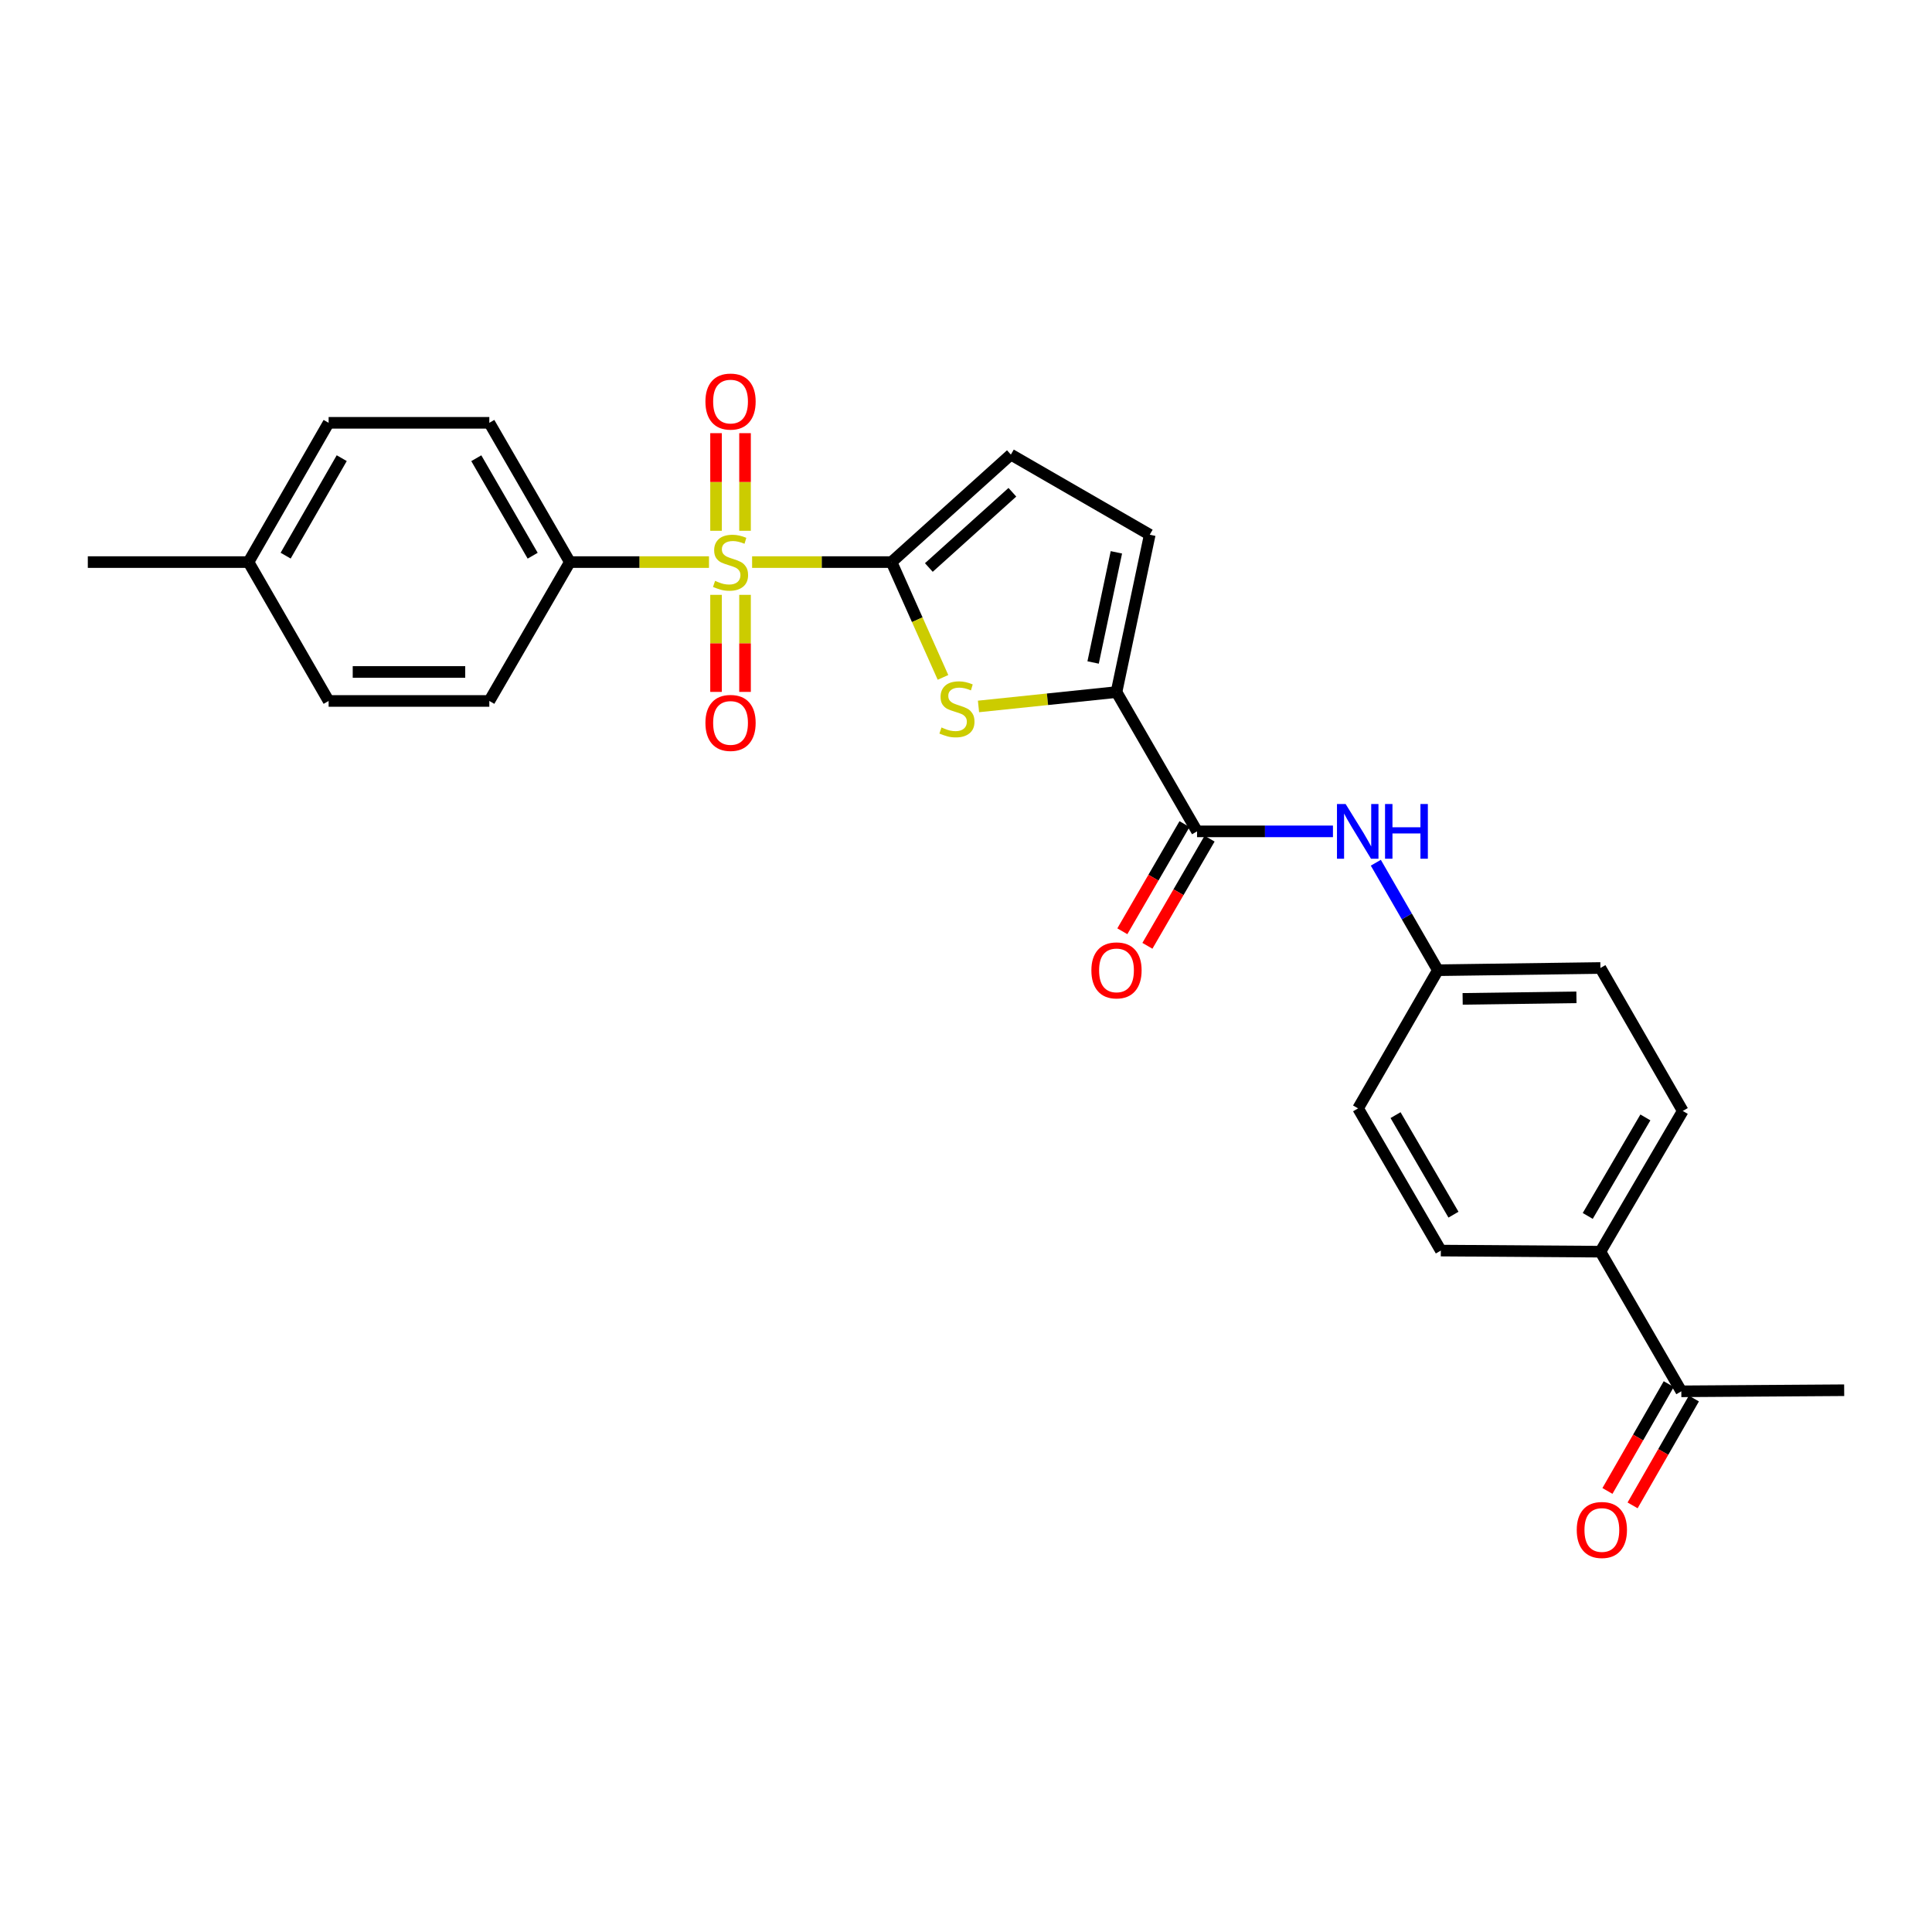 <?xml version='1.0' encoding='iso-8859-1'?>
<svg version='1.1' baseProfile='full'
              xmlns='http://www.w3.org/2000/svg'
                      xmlns:rdkit='http://www.rdkit.org/xml'
                      xmlns:xlink='http://www.w3.org/1999/xlink'
                  xml:space='preserve'
width='1000px' height='1000px' viewBox='0 0 1000 1000'>
<!-- END OF HEADER -->
<rect style='opacity:1.0;fill:#FFFFFF;stroke:none' width='1000' height='1000' x='0' y='0'> </rect>
<path class='bond-0' d='M 389.29,290.935 L 425.375,290.935' style='fill:none;fill-rule:evenodd;stroke:#CCCC00;stroke-width:6px;stroke-linecap:butt;stroke-linejoin:miter;stroke-opacity:1' />
<path class='bond-0' d='M 425.375,290.935 L 461.46,290.935' style='fill:none;fill-rule:evenodd;stroke:#000000;stroke-width:6px;stroke-linecap:butt;stroke-linejoin:miter;stroke-opacity:1' />
<path class='bond-7' d='M 366.968,290.935 L 330.96,290.935' style='fill:none;fill-rule:evenodd;stroke:#CCCC00;stroke-width:6px;stroke-linecap:butt;stroke-linejoin:miter;stroke-opacity:1' />
<path class='bond-7' d='M 330.96,290.935 L 294.953,290.935' style='fill:none;fill-rule:evenodd;stroke:#000000;stroke-width:6px;stroke-linecap:butt;stroke-linejoin:miter;stroke-opacity:1' />
<path class='bond-8' d='M 370.624,307.894 L 370.624,333.01' style='fill:none;fill-rule:evenodd;stroke:#CCCC00;stroke-width:6px;stroke-linecap:butt;stroke-linejoin:miter;stroke-opacity:1' />
<path class='bond-8' d='M 370.624,333.01 L 370.624,358.125' style='fill:none;fill-rule:evenodd;stroke:#FF0000;stroke-width:6px;stroke-linecap:butt;stroke-linejoin:miter;stroke-opacity:1' />
<path class='bond-8' d='M 385.63,307.894 L 385.63,333.01' style='fill:none;fill-rule:evenodd;stroke:#CCCC00;stroke-width:6px;stroke-linecap:butt;stroke-linejoin:miter;stroke-opacity:1' />
<path class='bond-8' d='M 385.63,333.01 L 385.63,358.125' style='fill:none;fill-rule:evenodd;stroke:#FF0000;stroke-width:6px;stroke-linecap:butt;stroke-linejoin:miter;stroke-opacity:1' />
<path class='bond-9' d='M 385.63,274.735 L 385.63,249.469' style='fill:none;fill-rule:evenodd;stroke:#CCCC00;stroke-width:6px;stroke-linecap:butt;stroke-linejoin:miter;stroke-opacity:1' />
<path class='bond-9' d='M 385.63,249.469 L 385.63,224.203' style='fill:none;fill-rule:evenodd;stroke:#FF0000;stroke-width:6px;stroke-linecap:butt;stroke-linejoin:miter;stroke-opacity:1' />
<path class='bond-9' d='M 370.624,274.735 L 370.624,249.469' style='fill:none;fill-rule:evenodd;stroke:#CCCC00;stroke-width:6px;stroke-linecap:butt;stroke-linejoin:miter;stroke-opacity:1' />
<path class='bond-9' d='M 370.624,249.469 L 370.624,224.203' style='fill:none;fill-rule:evenodd;stroke:#FF0000;stroke-width:6px;stroke-linecap:butt;stroke-linejoin:miter;stroke-opacity:1' />
<path class='bond-1' d='M 461.46,290.935 L 474.774,320.776' style='fill:none;fill-rule:evenodd;stroke:#000000;stroke-width:6px;stroke-linecap:butt;stroke-linejoin:miter;stroke-opacity:1' />
<path class='bond-1' d='M 474.774,320.776 L 488.088,350.617' style='fill:none;fill-rule:evenodd;stroke:#CCCC00;stroke-width:6px;stroke-linecap:butt;stroke-linejoin:miter;stroke-opacity:1' />
<path class='bond-4' d='M 461.46,290.935 L 523.226,235.296' style='fill:none;fill-rule:evenodd;stroke:#000000;stroke-width:6px;stroke-linecap:butt;stroke-linejoin:miter;stroke-opacity:1' />
<path class='bond-4' d='M 480.768,293.738 L 524.004,254.791' style='fill:none;fill-rule:evenodd;stroke:#000000;stroke-width:6px;stroke-linecap:butt;stroke-linejoin:miter;stroke-opacity:1' />
<path class='bond-2' d='M 506.471,365.653 L 542.184,361.936' style='fill:none;fill-rule:evenodd;stroke:#CCCC00;stroke-width:6px;stroke-linecap:butt;stroke-linejoin:miter;stroke-opacity:1' />
<path class='bond-2' d='M 542.184,361.936 L 577.897,358.219' style='fill:none;fill-rule:evenodd;stroke:#000000;stroke-width:6px;stroke-linecap:butt;stroke-linejoin:miter;stroke-opacity:1' />
<path class='bond-3' d='M 577.897,358.219 L 619.589,430.314' style='fill:none;fill-rule:evenodd;stroke:#000000;stroke-width:6px;stroke-linecap:butt;stroke-linejoin:miter;stroke-opacity:1' />
<path class='bond-26' d='M 577.897,358.219 L 595.104,276.771' style='fill:none;fill-rule:evenodd;stroke:#000000;stroke-width:6px;stroke-linecap:butt;stroke-linejoin:miter;stroke-opacity:1' />
<path class='bond-26' d='M 565.796,342.9 L 577.841,285.886' style='fill:none;fill-rule:evenodd;stroke:#000000;stroke-width:6px;stroke-linecap:butt;stroke-linejoin:miter;stroke-opacity:1' />
<path class='bond-6' d='M 619.589,430.314 L 654.762,430.314' style='fill:none;fill-rule:evenodd;stroke:#000000;stroke-width:6px;stroke-linecap:butt;stroke-linejoin:miter;stroke-opacity:1' />
<path class='bond-6' d='M 654.762,430.314 L 689.936,430.314' style='fill:none;fill-rule:evenodd;stroke:#0000FF;stroke-width:6px;stroke-linecap:butt;stroke-linejoin:miter;stroke-opacity:1' />
<path class='bond-12' d='M 613.099,426.55 L 597.009,454.286' style='fill:none;fill-rule:evenodd;stroke:#000000;stroke-width:6px;stroke-linecap:butt;stroke-linejoin:miter;stroke-opacity:1' />
<path class='bond-12' d='M 597.009,454.286 L 580.919,482.022' style='fill:none;fill-rule:evenodd;stroke:#FF0000;stroke-width:6px;stroke-linecap:butt;stroke-linejoin:miter;stroke-opacity:1' />
<path class='bond-12' d='M 626.079,434.079 L 609.989,461.816' style='fill:none;fill-rule:evenodd;stroke:#000000;stroke-width:6px;stroke-linecap:butt;stroke-linejoin:miter;stroke-opacity:1' />
<path class='bond-12' d='M 609.989,461.816 L 593.899,489.552' style='fill:none;fill-rule:evenodd;stroke:#FF0000;stroke-width:6px;stroke-linecap:butt;stroke-linejoin:miter;stroke-opacity:1' />
<path class='bond-5' d='M 523.226,235.296 L 595.104,276.771' style='fill:none;fill-rule:evenodd;stroke:#000000;stroke-width:6px;stroke-linecap:butt;stroke-linejoin:miter;stroke-opacity:1' />
<path class='bond-16' d='M 712.125,446.549 L 728.181,474.367' style='fill:none;fill-rule:evenodd;stroke:#0000FF;stroke-width:6px;stroke-linecap:butt;stroke-linejoin:miter;stroke-opacity:1' />
<path class='bond-16' d='M 728.181,474.367 L 744.238,502.184' style='fill:none;fill-rule:evenodd;stroke:#000000;stroke-width:6px;stroke-linecap:butt;stroke-linejoin:miter;stroke-opacity:1' />
<path class='bond-14' d='M 294.953,290.935 L 253.27,218.848' style='fill:none;fill-rule:evenodd;stroke:#000000;stroke-width:6px;stroke-linecap:butt;stroke-linejoin:miter;stroke-opacity:1' />
<path class='bond-14' d='M 275.71,287.633 L 246.532,237.172' style='fill:none;fill-rule:evenodd;stroke:#000000;stroke-width:6px;stroke-linecap:butt;stroke-linejoin:miter;stroke-opacity:1' />
<path class='bond-15' d='M 294.953,290.935 L 253.27,362.813' style='fill:none;fill-rule:evenodd;stroke:#000000;stroke-width:6px;stroke-linecap:butt;stroke-linejoin:miter;stroke-opacity:1' />
<path class='bond-10' d='M 870.246,720.145 L 828.371,647.867' style='fill:none;fill-rule:evenodd;stroke:#000000;stroke-width:6px;stroke-linecap:butt;stroke-linejoin:miter;stroke-opacity:1' />
<path class='bond-13' d='M 863.738,716.411 L 847.875,744.062' style='fill:none;fill-rule:evenodd;stroke:#000000;stroke-width:6px;stroke-linecap:butt;stroke-linejoin:miter;stroke-opacity:1' />
<path class='bond-13' d='M 847.875,744.062 L 832.013,771.712' style='fill:none;fill-rule:evenodd;stroke:#FF0000;stroke-width:6px;stroke-linecap:butt;stroke-linejoin:miter;stroke-opacity:1' />
<path class='bond-13' d='M 876.754,723.879 L 860.892,751.529' style='fill:none;fill-rule:evenodd;stroke:#000000;stroke-width:6px;stroke-linecap:butt;stroke-linejoin:miter;stroke-opacity:1' />
<path class='bond-13' d='M 860.892,751.529 L 845.029,779.179' style='fill:none;fill-rule:evenodd;stroke:#FF0000;stroke-width:6px;stroke-linecap:butt;stroke-linejoin:miter;stroke-opacity:1' />
<path class='bond-24' d='M 870.246,720.145 L 954.545,719.578' style='fill:none;fill-rule:evenodd;stroke:#000000;stroke-width:6px;stroke-linecap:butt;stroke-linejoin:miter;stroke-opacity:1' />
<path class='bond-11' d='M 828.371,647.867 L 870.996,575.03' style='fill:none;fill-rule:evenodd;stroke:#000000;stroke-width:6px;stroke-linecap:butt;stroke-linejoin:miter;stroke-opacity:1' />
<path class='bond-11' d='M 821.813,629.362 L 851.651,578.376' style='fill:none;fill-rule:evenodd;stroke:#000000;stroke-width:6px;stroke-linecap:butt;stroke-linejoin:miter;stroke-opacity:1' />
<path class='bond-28' d='M 828.371,647.867 L 745.772,647.3' style='fill:none;fill-rule:evenodd;stroke:#000000;stroke-width:6px;stroke-linecap:butt;stroke-linejoin:miter;stroke-opacity:1' />
<path class='bond-22' d='M 253.27,218.848 L 170.095,218.848' style='fill:none;fill-rule:evenodd;stroke:#000000;stroke-width:6px;stroke-linecap:butt;stroke-linejoin:miter;stroke-opacity:1' />
<path class='bond-21' d='M 253.27,362.813 L 170.095,362.813' style='fill:none;fill-rule:evenodd;stroke:#000000;stroke-width:6px;stroke-linecap:butt;stroke-linejoin:miter;stroke-opacity:1' />
<path class='bond-21' d='M 240.793,347.807 L 182.571,347.807' style='fill:none;fill-rule:evenodd;stroke:#000000;stroke-width:6px;stroke-linecap:butt;stroke-linejoin:miter;stroke-opacity:1' />
<path class='bond-19' d='M 744.238,502.184 L 702.938,573.696' style='fill:none;fill-rule:evenodd;stroke:#000000;stroke-width:6px;stroke-linecap:butt;stroke-linejoin:miter;stroke-opacity:1' />
<path class='bond-20' d='M 744.238,502.184 L 828.371,501.034' style='fill:none;fill-rule:evenodd;stroke:#000000;stroke-width:6px;stroke-linecap:butt;stroke-linejoin:miter;stroke-opacity:1' />
<path class='bond-20' d='M 757.063,517.016 L 815.956,516.211' style='fill:none;fill-rule:evenodd;stroke:#000000;stroke-width:6px;stroke-linecap:butt;stroke-linejoin:miter;stroke-opacity:1' />
<path class='bond-17' d='M 745.772,647.3 L 702.938,573.696' style='fill:none;fill-rule:evenodd;stroke:#000000;stroke-width:6px;stroke-linecap:butt;stroke-linejoin:miter;stroke-opacity:1' />
<path class='bond-17' d='M 752.316,628.711 L 722.333,577.189' style='fill:none;fill-rule:evenodd;stroke:#000000;stroke-width:6px;stroke-linecap:butt;stroke-linejoin:miter;stroke-opacity:1' />
<path class='bond-18' d='M 870.996,575.03 L 828.371,501.034' style='fill:none;fill-rule:evenodd;stroke:#000000;stroke-width:6px;stroke-linecap:butt;stroke-linejoin:miter;stroke-opacity:1' />
<path class='bond-23' d='M 170.095,362.813 L 128.621,290.935' style='fill:none;fill-rule:evenodd;stroke:#000000;stroke-width:6px;stroke-linecap:butt;stroke-linejoin:miter;stroke-opacity:1' />
<path class='bond-27' d='M 170.095,218.848 L 128.621,290.935' style='fill:none;fill-rule:evenodd;stroke:#000000;stroke-width:6px;stroke-linecap:butt;stroke-linejoin:miter;stroke-opacity:1' />
<path class='bond-27' d='M 176.881,237.144 L 147.849,287.605' style='fill:none;fill-rule:evenodd;stroke:#000000;stroke-width:6px;stroke-linecap:butt;stroke-linejoin:miter;stroke-opacity:1' />
<path class='bond-25' d='M 128.621,290.935 L 45.455,290.935' style='fill:none;fill-rule:evenodd;stroke:#000000;stroke-width:6px;stroke-linecap:butt;stroke-linejoin:miter;stroke-opacity:1' />
<path  class='atom-0' d='M 370.127 300.655
Q 370.447 300.775, 371.767 301.335
Q 373.087 301.895, 374.527 302.255
Q 376.007 302.575, 377.447 302.575
Q 380.127 302.575, 381.687 301.295
Q 383.247 299.975, 383.247 297.695
Q 383.247 296.135, 382.447 295.175
Q 381.687 294.215, 380.487 293.695
Q 379.287 293.175, 377.287 292.575
Q 374.767 291.815, 373.247 291.095
Q 371.767 290.375, 370.687 288.855
Q 369.647 287.335, 369.647 284.775
Q 369.647 281.215, 372.047 279.015
Q 374.487 276.815, 379.287 276.815
Q 382.567 276.815, 386.287 278.375
L 385.367 281.455
Q 381.967 280.055, 379.407 280.055
Q 376.647 280.055, 375.127 281.215
Q 373.607 282.335, 373.647 284.295
Q 373.647 285.815, 374.407 286.735
Q 375.207 287.655, 376.327 288.175
Q 377.487 288.695, 379.407 289.295
Q 381.967 290.095, 383.487 290.895
Q 385.007 291.695, 386.087 293.335
Q 387.207 294.935, 387.207 297.695
Q 387.207 301.615, 384.567 303.735
Q 381.967 305.815, 377.607 305.815
Q 375.087 305.815, 373.167 305.255
Q 371.287 304.735, 369.047 303.815
L 370.127 300.655
' fill='#CCCC00'/>
<path  class='atom-2' d='M 487.315 376.534
Q 487.635 376.654, 488.955 377.214
Q 490.275 377.774, 491.715 378.134
Q 493.195 378.454, 494.635 378.454
Q 497.315 378.454, 498.875 377.174
Q 500.435 375.854, 500.435 373.574
Q 500.435 372.014, 499.635 371.054
Q 498.875 370.094, 497.675 369.574
Q 496.475 369.054, 494.475 368.454
Q 491.955 367.694, 490.435 366.974
Q 488.955 366.254, 487.875 364.734
Q 486.835 363.214, 486.835 360.654
Q 486.835 357.094, 489.235 354.894
Q 491.675 352.694, 496.475 352.694
Q 499.755 352.694, 503.475 354.254
L 502.555 357.334
Q 499.155 355.934, 496.595 355.934
Q 493.835 355.934, 492.315 357.094
Q 490.795 358.214, 490.835 360.174
Q 490.835 361.694, 491.595 362.614
Q 492.395 363.534, 493.515 364.054
Q 494.675 364.574, 496.595 365.174
Q 499.155 365.974, 500.675 366.774
Q 502.195 367.574, 503.275 369.214
Q 504.395 370.814, 504.395 373.574
Q 504.395 377.494, 501.755 379.614
Q 499.155 381.694, 494.795 381.694
Q 492.275 381.694, 490.355 381.134
Q 488.475 380.614, 486.235 379.694
L 487.315 376.534
' fill='#CCCC00'/>
<path  class='atom-7' d='M 696.495 416.154
L 705.775 431.154
Q 706.695 432.634, 708.175 435.314
Q 709.655 437.994, 709.735 438.154
L 709.735 416.154
L 713.495 416.154
L 713.495 444.474
L 709.615 444.474
L 699.655 428.074
Q 698.495 426.154, 697.255 423.954
Q 696.055 421.754, 695.695 421.074
L 695.695 444.474
L 692.015 444.474
L 692.015 416.154
L 696.495 416.154
' fill='#0000FF'/>
<path  class='atom-7' d='M 716.895 416.154
L 720.735 416.154
L 720.735 428.194
L 735.215 428.194
L 735.215 416.154
L 739.055 416.154
L 739.055 444.474
L 735.215 444.474
L 735.215 431.394
L 720.735 431.394
L 720.735 444.474
L 716.895 444.474
L 716.895 416.154
' fill='#0000FF'/>
<path  class='atom-9' d='M 365.127 374.181
Q 365.127 367.381, 368.487 363.581
Q 371.847 359.781, 378.127 359.781
Q 384.407 359.781, 387.767 363.581
Q 391.127 367.381, 391.127 374.181
Q 391.127 381.061, 387.727 384.981
Q 384.327 388.861, 378.127 388.861
Q 371.887 388.861, 368.487 384.981
Q 365.127 381.101, 365.127 374.181
M 378.127 385.661
Q 382.447 385.661, 384.767 382.781
Q 387.127 379.861, 387.127 374.181
Q 387.127 368.621, 384.767 365.821
Q 382.447 362.981, 378.127 362.981
Q 373.807 362.981, 371.447 365.781
Q 369.127 368.581, 369.127 374.181
Q 369.127 379.901, 371.447 382.781
Q 373.807 385.661, 378.127 385.661
' fill='#FF0000'/>
<path  class='atom-10' d='M 365.127 207.848
Q 365.127 201.048, 368.487 197.248
Q 371.847 193.448, 378.127 193.448
Q 384.407 193.448, 387.767 197.248
Q 391.127 201.048, 391.127 207.848
Q 391.127 214.728, 387.727 218.648
Q 384.327 222.528, 378.127 222.528
Q 371.887 222.528, 368.487 218.648
Q 365.127 214.768, 365.127 207.848
M 378.127 219.328
Q 382.447 219.328, 384.767 216.448
Q 387.127 213.528, 387.127 207.848
Q 387.127 202.288, 384.767 199.488
Q 382.447 196.648, 378.127 196.648
Q 373.807 196.648, 371.447 199.448
Q 369.127 202.248, 369.127 207.848
Q 369.127 213.568, 371.447 216.448
Q 373.807 219.328, 378.127 219.328
' fill='#FF0000'/>
<path  class='atom-13' d='M 564.897 502.264
Q 564.897 495.464, 568.257 491.664
Q 571.617 487.864, 577.897 487.864
Q 584.177 487.864, 587.537 491.664
Q 590.897 495.464, 590.897 502.264
Q 590.897 509.144, 587.497 513.064
Q 584.097 516.944, 577.897 516.944
Q 571.657 516.944, 568.257 513.064
Q 564.897 509.184, 564.897 502.264
M 577.897 513.744
Q 582.217 513.744, 584.537 510.864
Q 586.897 507.944, 586.897 502.264
Q 586.897 496.704, 584.537 493.904
Q 582.217 491.064, 577.897 491.064
Q 573.577 491.064, 571.217 493.864
Q 568.897 496.664, 568.897 502.264
Q 568.897 507.984, 571.217 510.864
Q 573.577 513.744, 577.897 513.744
' fill='#FF0000'/>
<path  class='atom-14' d='M 816.121 791.912
Q 816.121 785.112, 819.481 781.312
Q 822.841 777.512, 829.121 777.512
Q 835.401 777.512, 838.761 781.312
Q 842.121 785.112, 842.121 791.912
Q 842.121 798.792, 838.721 802.712
Q 835.321 806.592, 829.121 806.592
Q 822.881 806.592, 819.481 802.712
Q 816.121 798.832, 816.121 791.912
M 829.121 803.392
Q 833.441 803.392, 835.761 800.512
Q 838.121 797.592, 838.121 791.912
Q 838.121 786.352, 835.761 783.552
Q 833.441 780.712, 829.121 780.712
Q 824.801 780.712, 822.441 783.512
Q 820.121 786.312, 820.121 791.912
Q 820.121 797.632, 822.441 800.512
Q 824.801 803.392, 829.121 803.392
' fill='#FF0000'/>
</svg>
